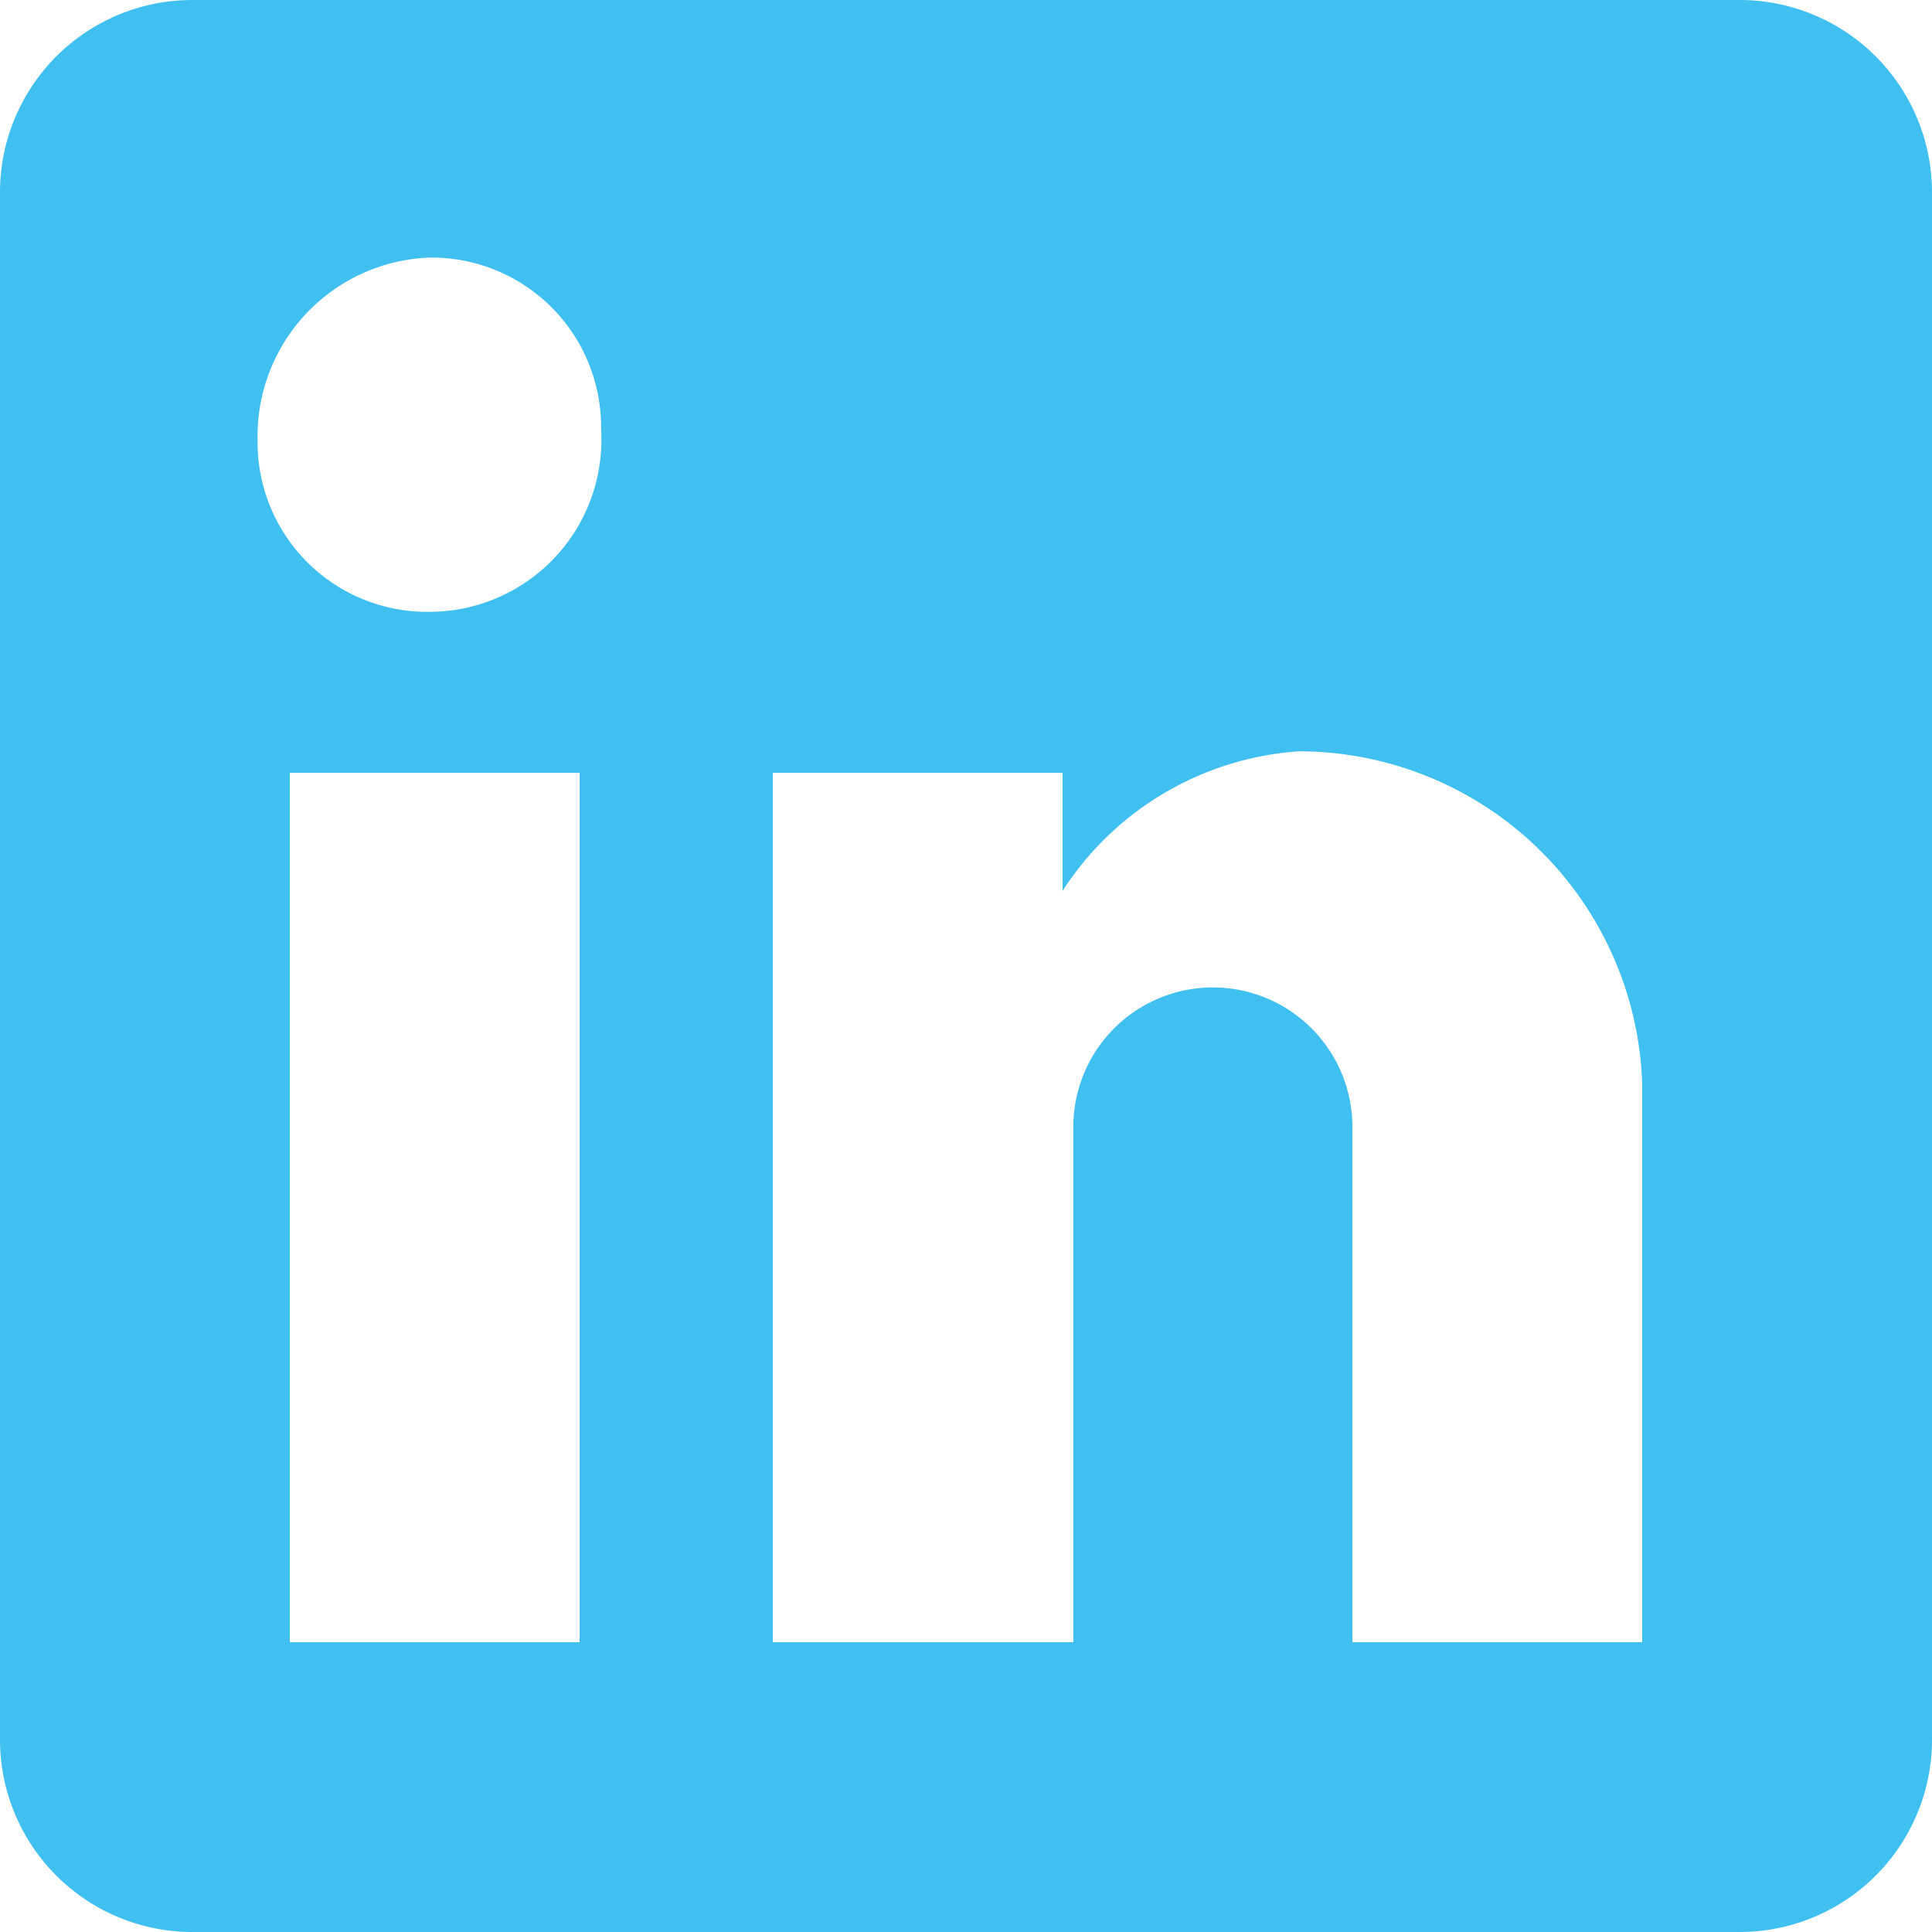 <svg xmlns="http://www.w3.org/2000/svg" viewBox="0 0 40 40">
  <defs>
    <style>
      .cls-1 {
        fill: #40C0F0;
      }
    </style>
  </defs>
  <path id="Path_506" data-name="Path 506" class="cls-1" d="M34,34H28V23.333a2.889,2.889,0,0,0-5.778,0V34H16V16h6v2.444a6.336,6.336,0,0,1,4.889-2.889A7.118,7.118,0,0,1,34,22.444ZM8.889,12.667A3.51,3.51,0,0,1,5.333,9.111,3.7,3.7,0,0,1,8.889,5.333a3.51,3.51,0,0,1,3.556,3.556,3.562,3.562,0,0,1-3.556,3.778M12,34H6V16h6ZM36,0H4A3.983,3.983,0,0,0,0,4V36a3.983,3.983,0,0,0,4,4H36a3.983,3.983,0,0,0,4-4V4a3.983,3.983,0,0,0-4-4"/>
</svg>
